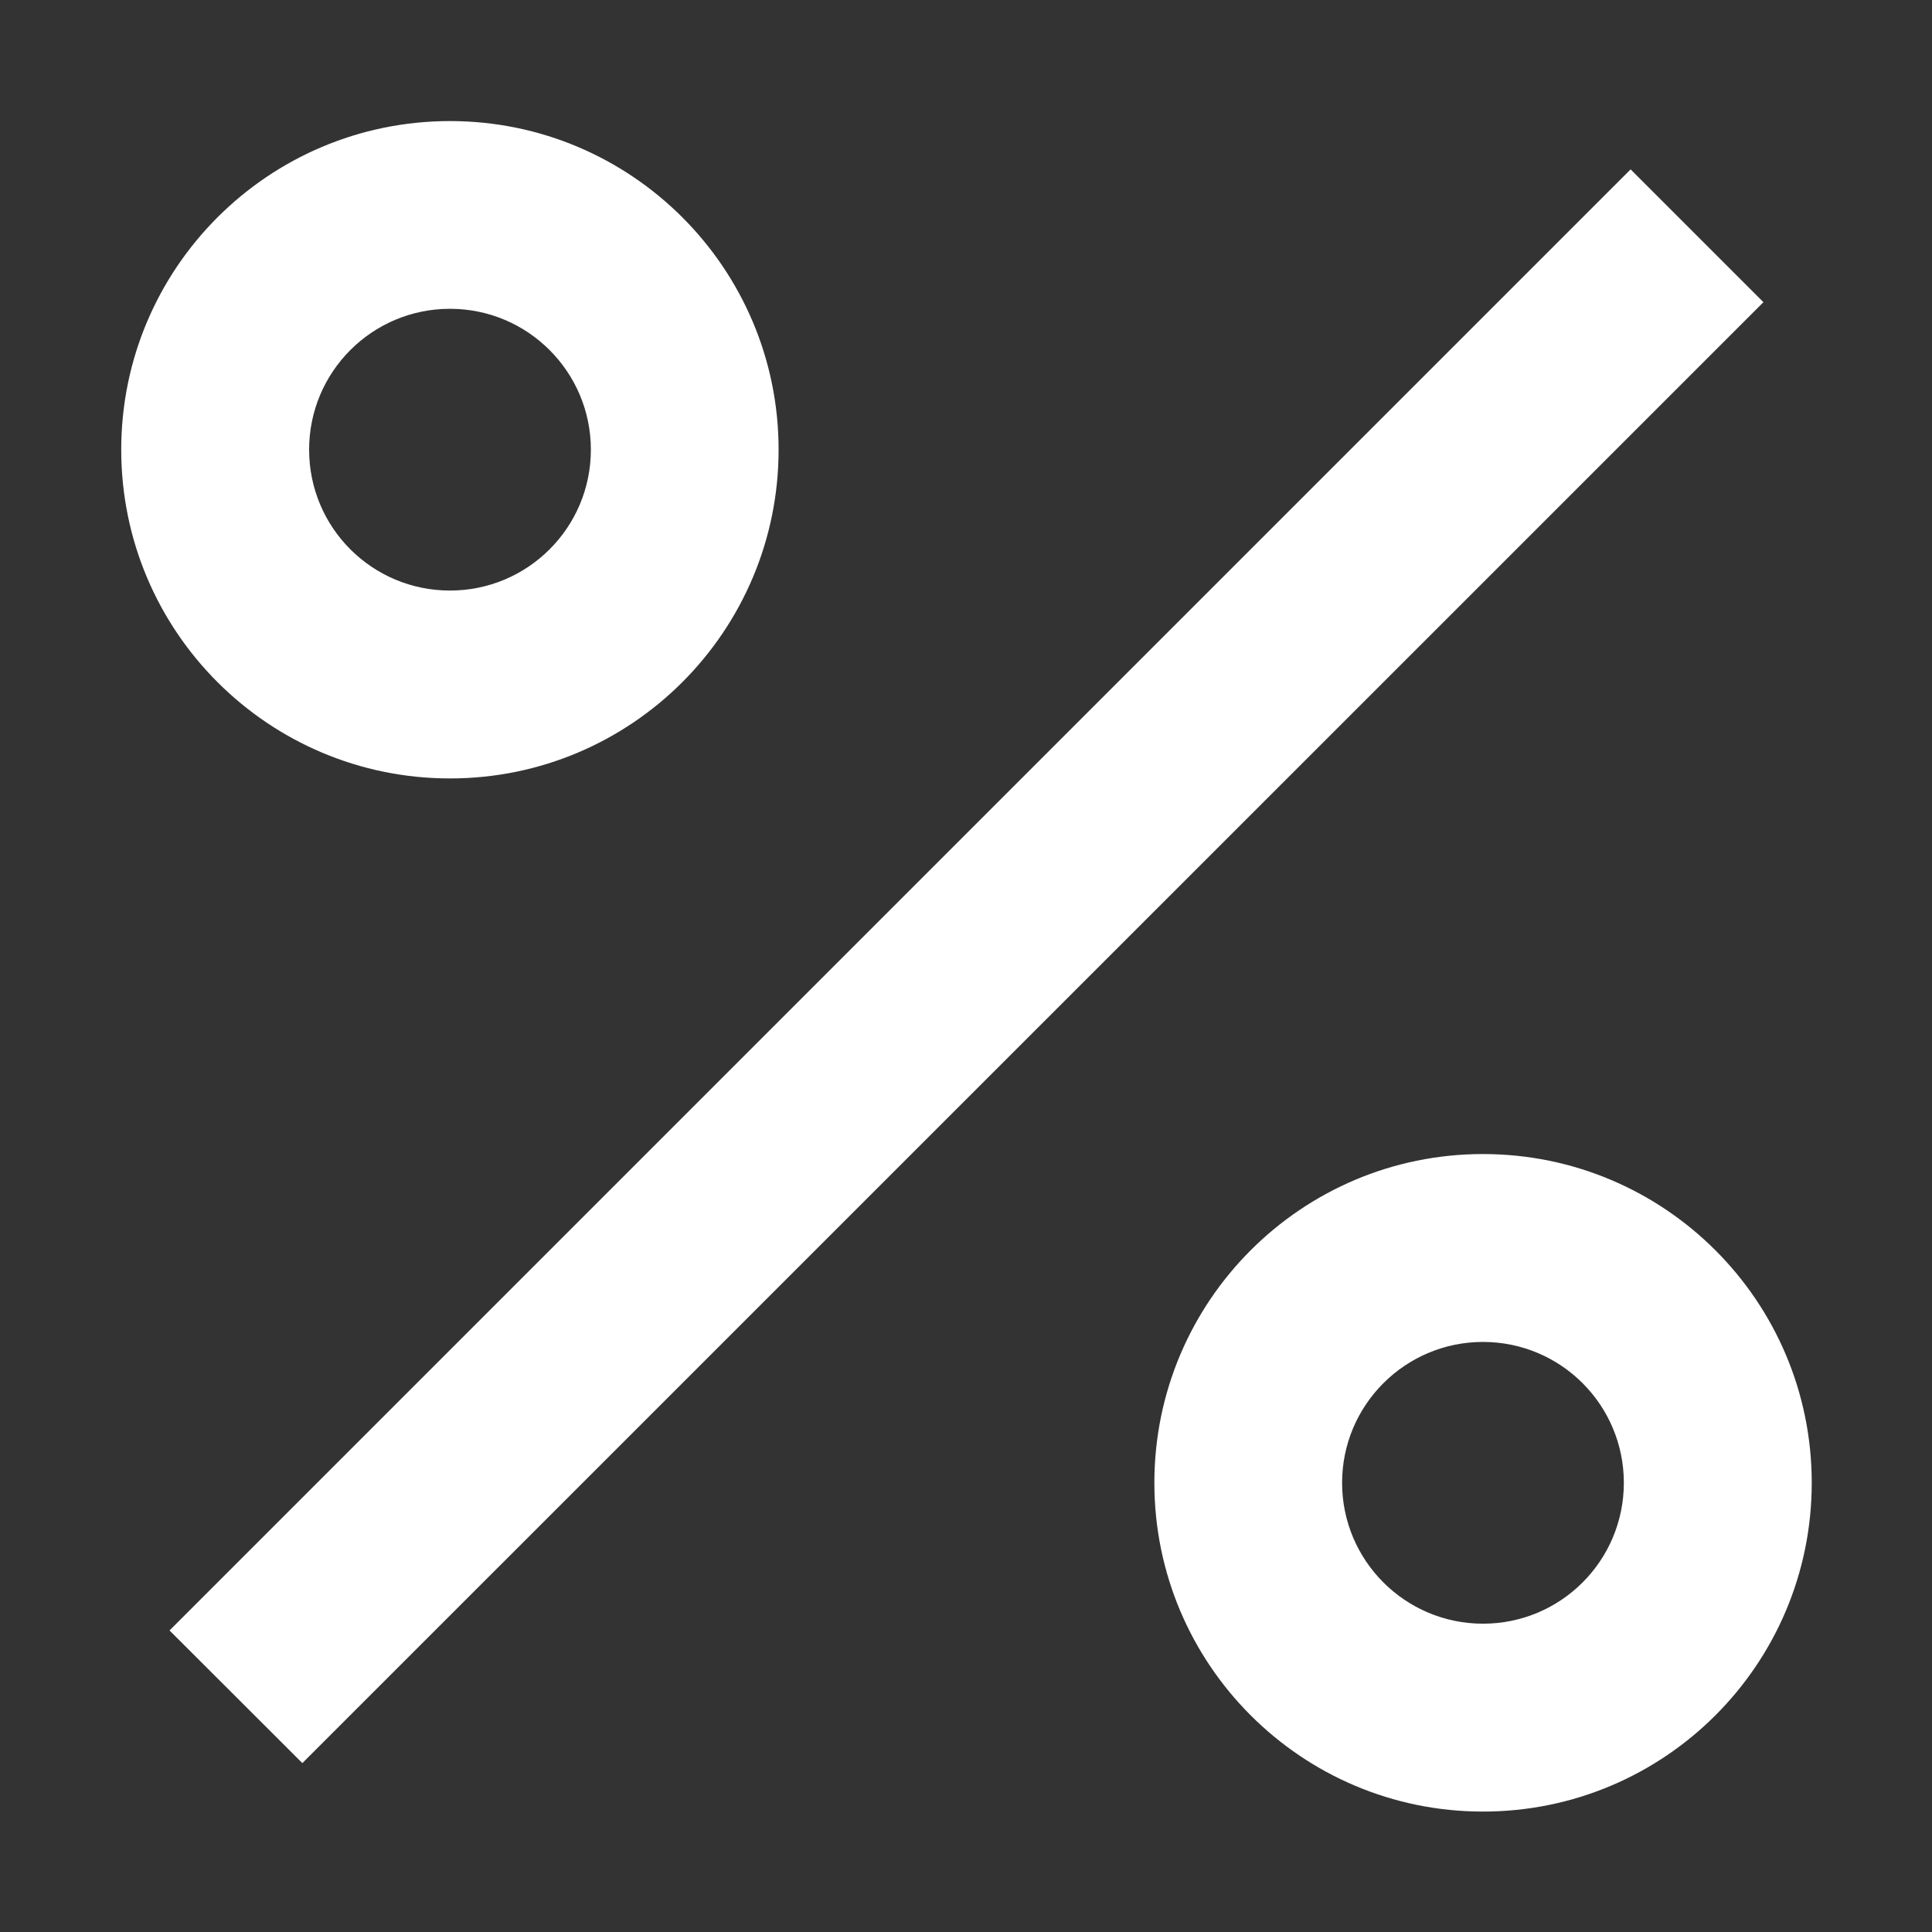 <svg width="12" height="12" viewBox="0 0 12 12" fill="none" xmlns="http://www.w3.org/2000/svg">
<rect x="0" y="0" width="12" height="12" fill="#333333" stroke="none"/>
<path d="M9.211 11.252C8.084 11.252 7.17 10.338 7.17 9.21C7.17 8.082 8.084 7.168 9.211 7.168C10.339 7.168 11.253 8.082 11.253 9.21C11.253 10.338 10.339 11.252 9.211 11.252ZM9.211 10.085C9.695 10.085 10.086 9.693 10.086 9.21C10.086 8.727 9.695 8.335 9.211 8.335C8.728 8.335 8.336 8.727 8.336 9.21C8.336 9.693 8.728 10.085 9.211 10.085ZM2.795 4.835C1.667 4.835 0.753 3.921 0.753 2.793C0.753 1.666 1.667 0.752 2.795 0.752C3.922 0.752 4.836 1.666 4.836 2.793C4.836 3.921 3.922 4.835 2.795 4.835ZM2.795 3.668C3.278 3.668 3.67 3.277 3.67 2.793C3.67 2.31 3.278 1.918 2.795 1.918C2.311 1.918 1.92 2.31 1.92 2.793C1.92 3.277 2.311 3.668 2.795 3.668ZM10.128 1.052L10.953 1.877L1.878 10.951L1.053 10.127L10.128 1.052Z" fill="white"/>
</svg>
